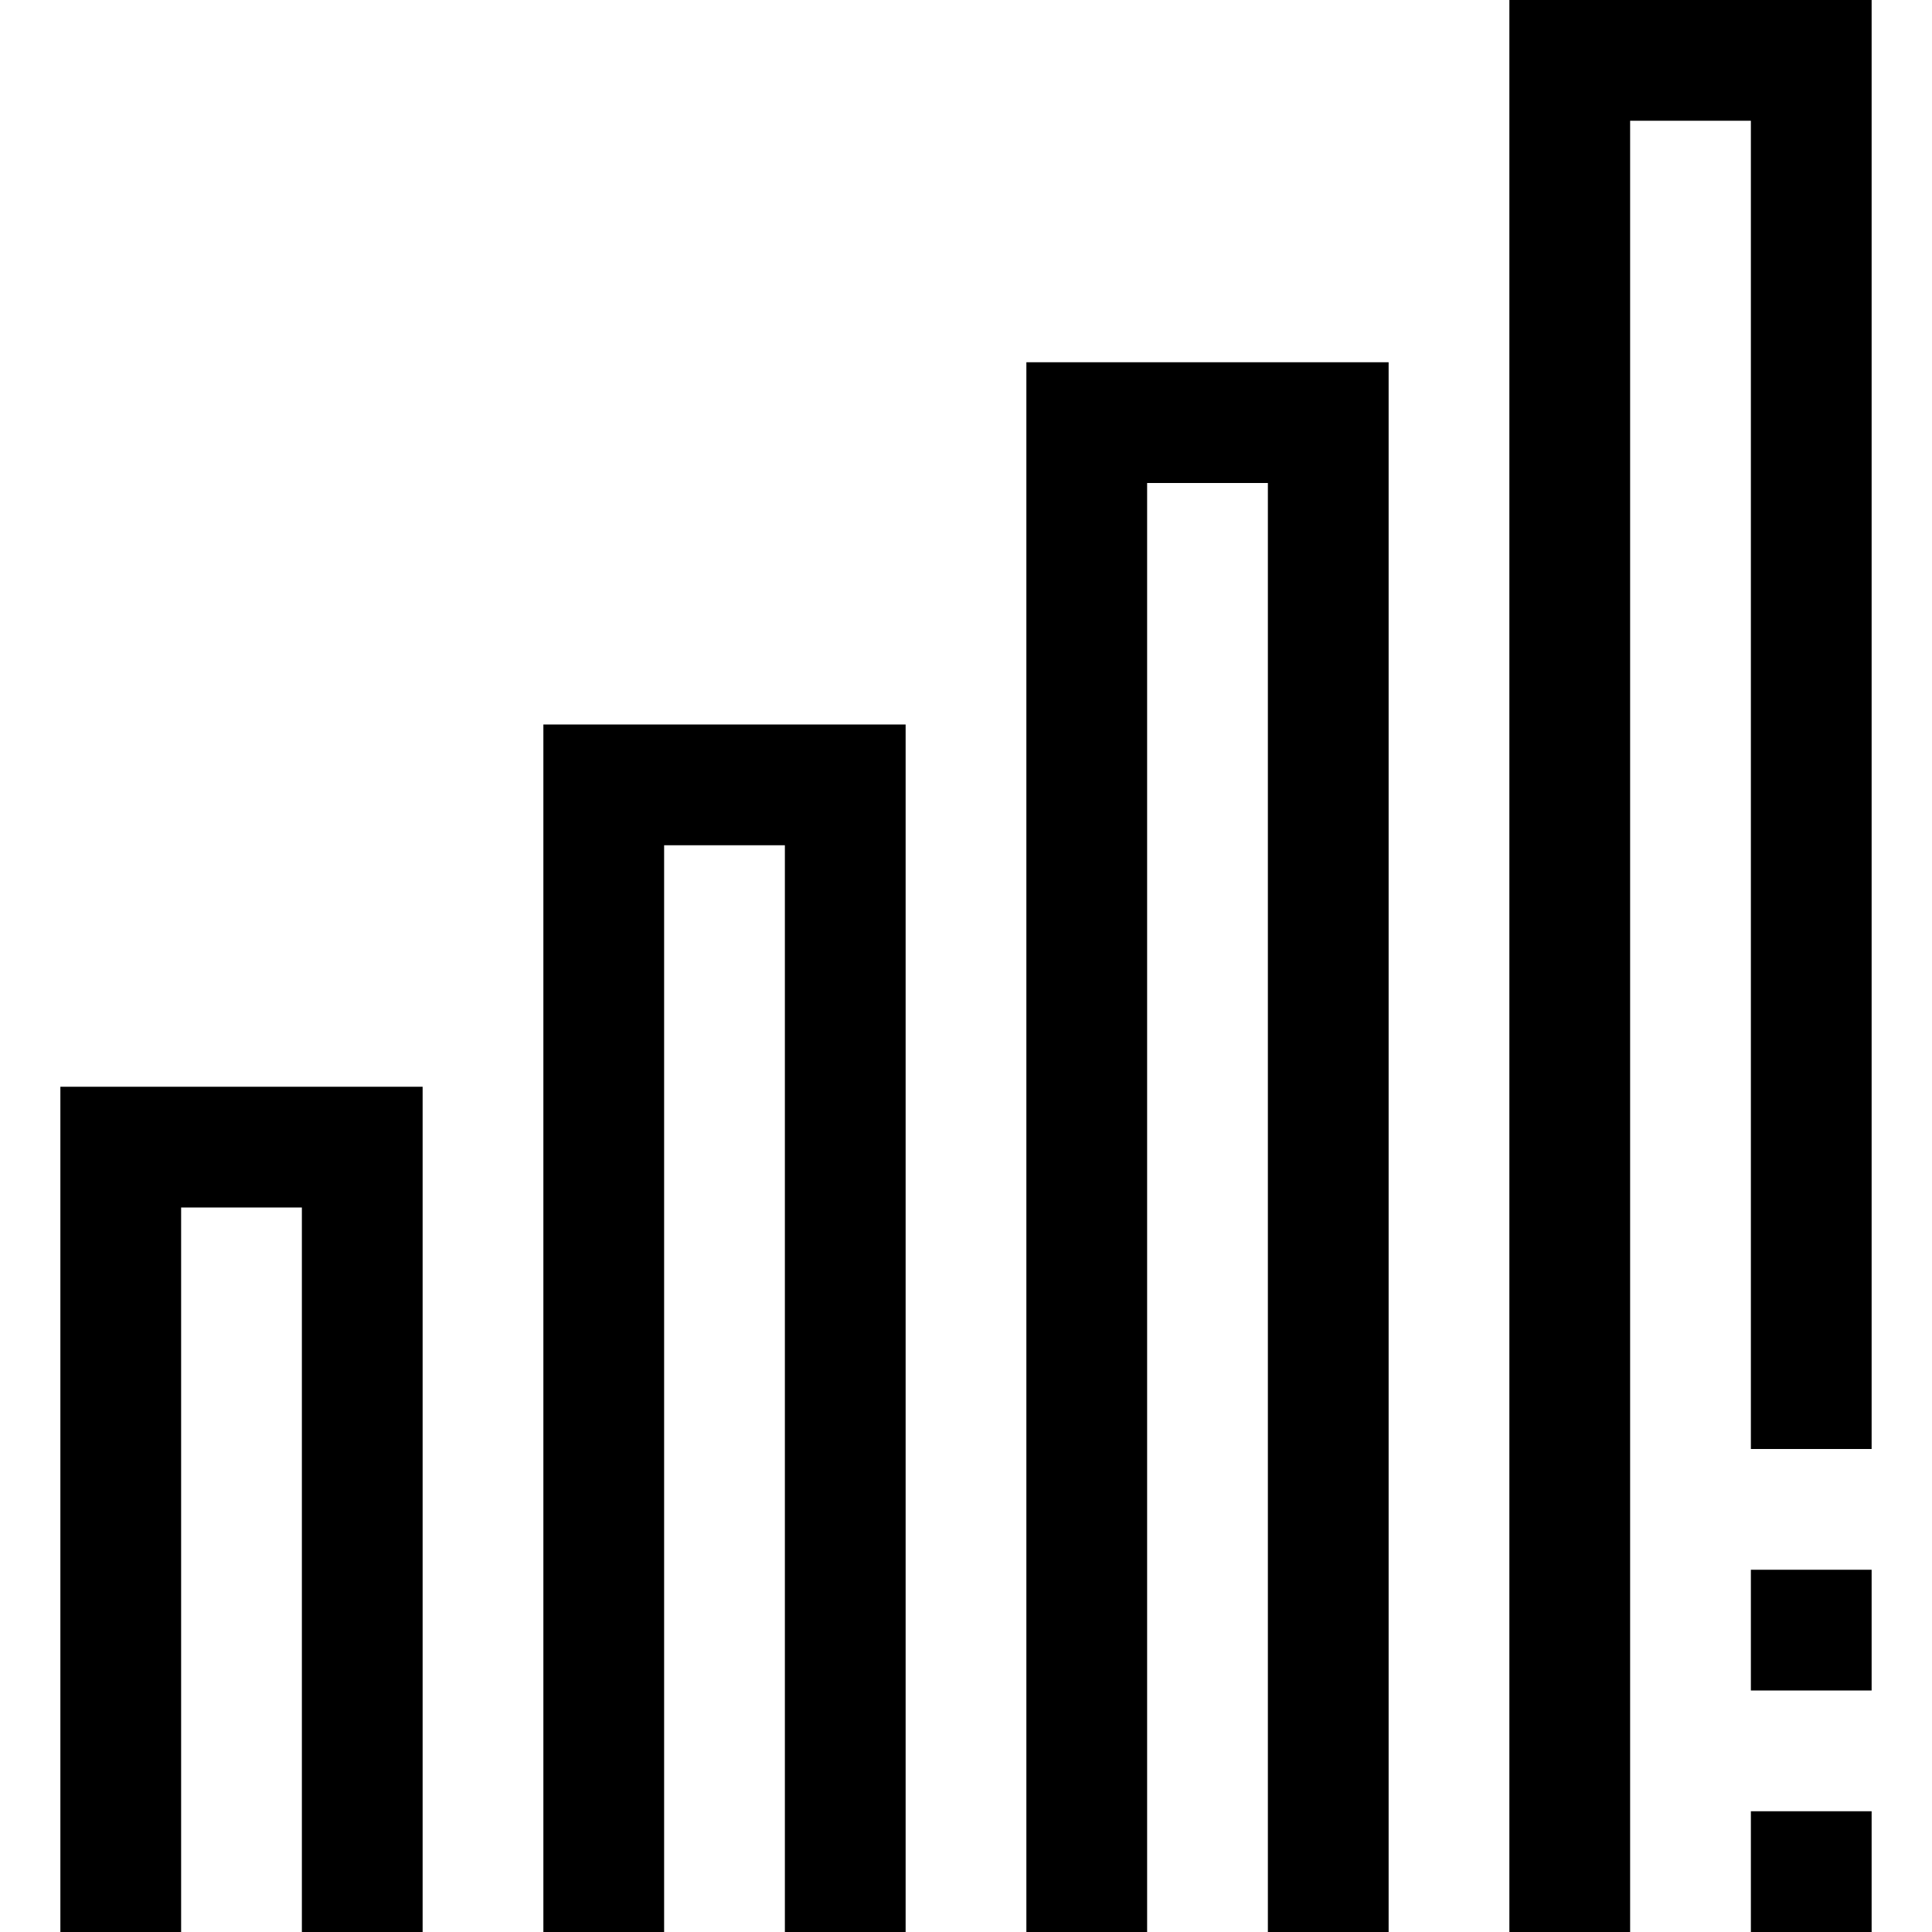 <?xml version="1.0" encoding="iso-8859-1"?>
<!-- Generator: Adobe Illustrator 19.0.0, SVG Export Plug-In . SVG Version: 6.00 Build 0)  -->
<svg version="1.1" id="Capa_1" xmlns="http://www.w3.org/2000/svg" xmlns:xlink="http://www.w3.org/1999/xlink" x="0px" y="0px"
	 viewBox="0 0 512 512" style="enable-background:new 0 0 512 512;" xml:space="preserve">
<g>
	<g>
		<g>
			<polygon points="16,512 48,512 48,320 80,320 80,512 112,512 112,288 16,288 			"/>
			<polygon points="144,512 176,512 176,224 208,224 208,512 240,512 240,192 144,192 			"/>
			<polygon points="272,512 304,512 304,128 336,128 336,512 368,512 368,96 272,96 			"/>
			<polygon points="400,0 400,512 432,512 432,32 464,32 464,384 496,384 496,0 			"/>
			<rect x="464" y="416" width="32" height="32"/>
			<rect x="464" y="480" width="32" height="32"/>
		</g>
	</g>
</g>
<g>
</g>
<g>
</g>
<g>
</g>
<g>
</g>
<g>
</g>
<g>
</g>
<g>
</g>
<g>
</g>
<g>
</g>
<g>
</g>
<g>
</g>
<g>
</g>
<g>
</g>
<g>
</g>
<g>
</g>
</svg>
